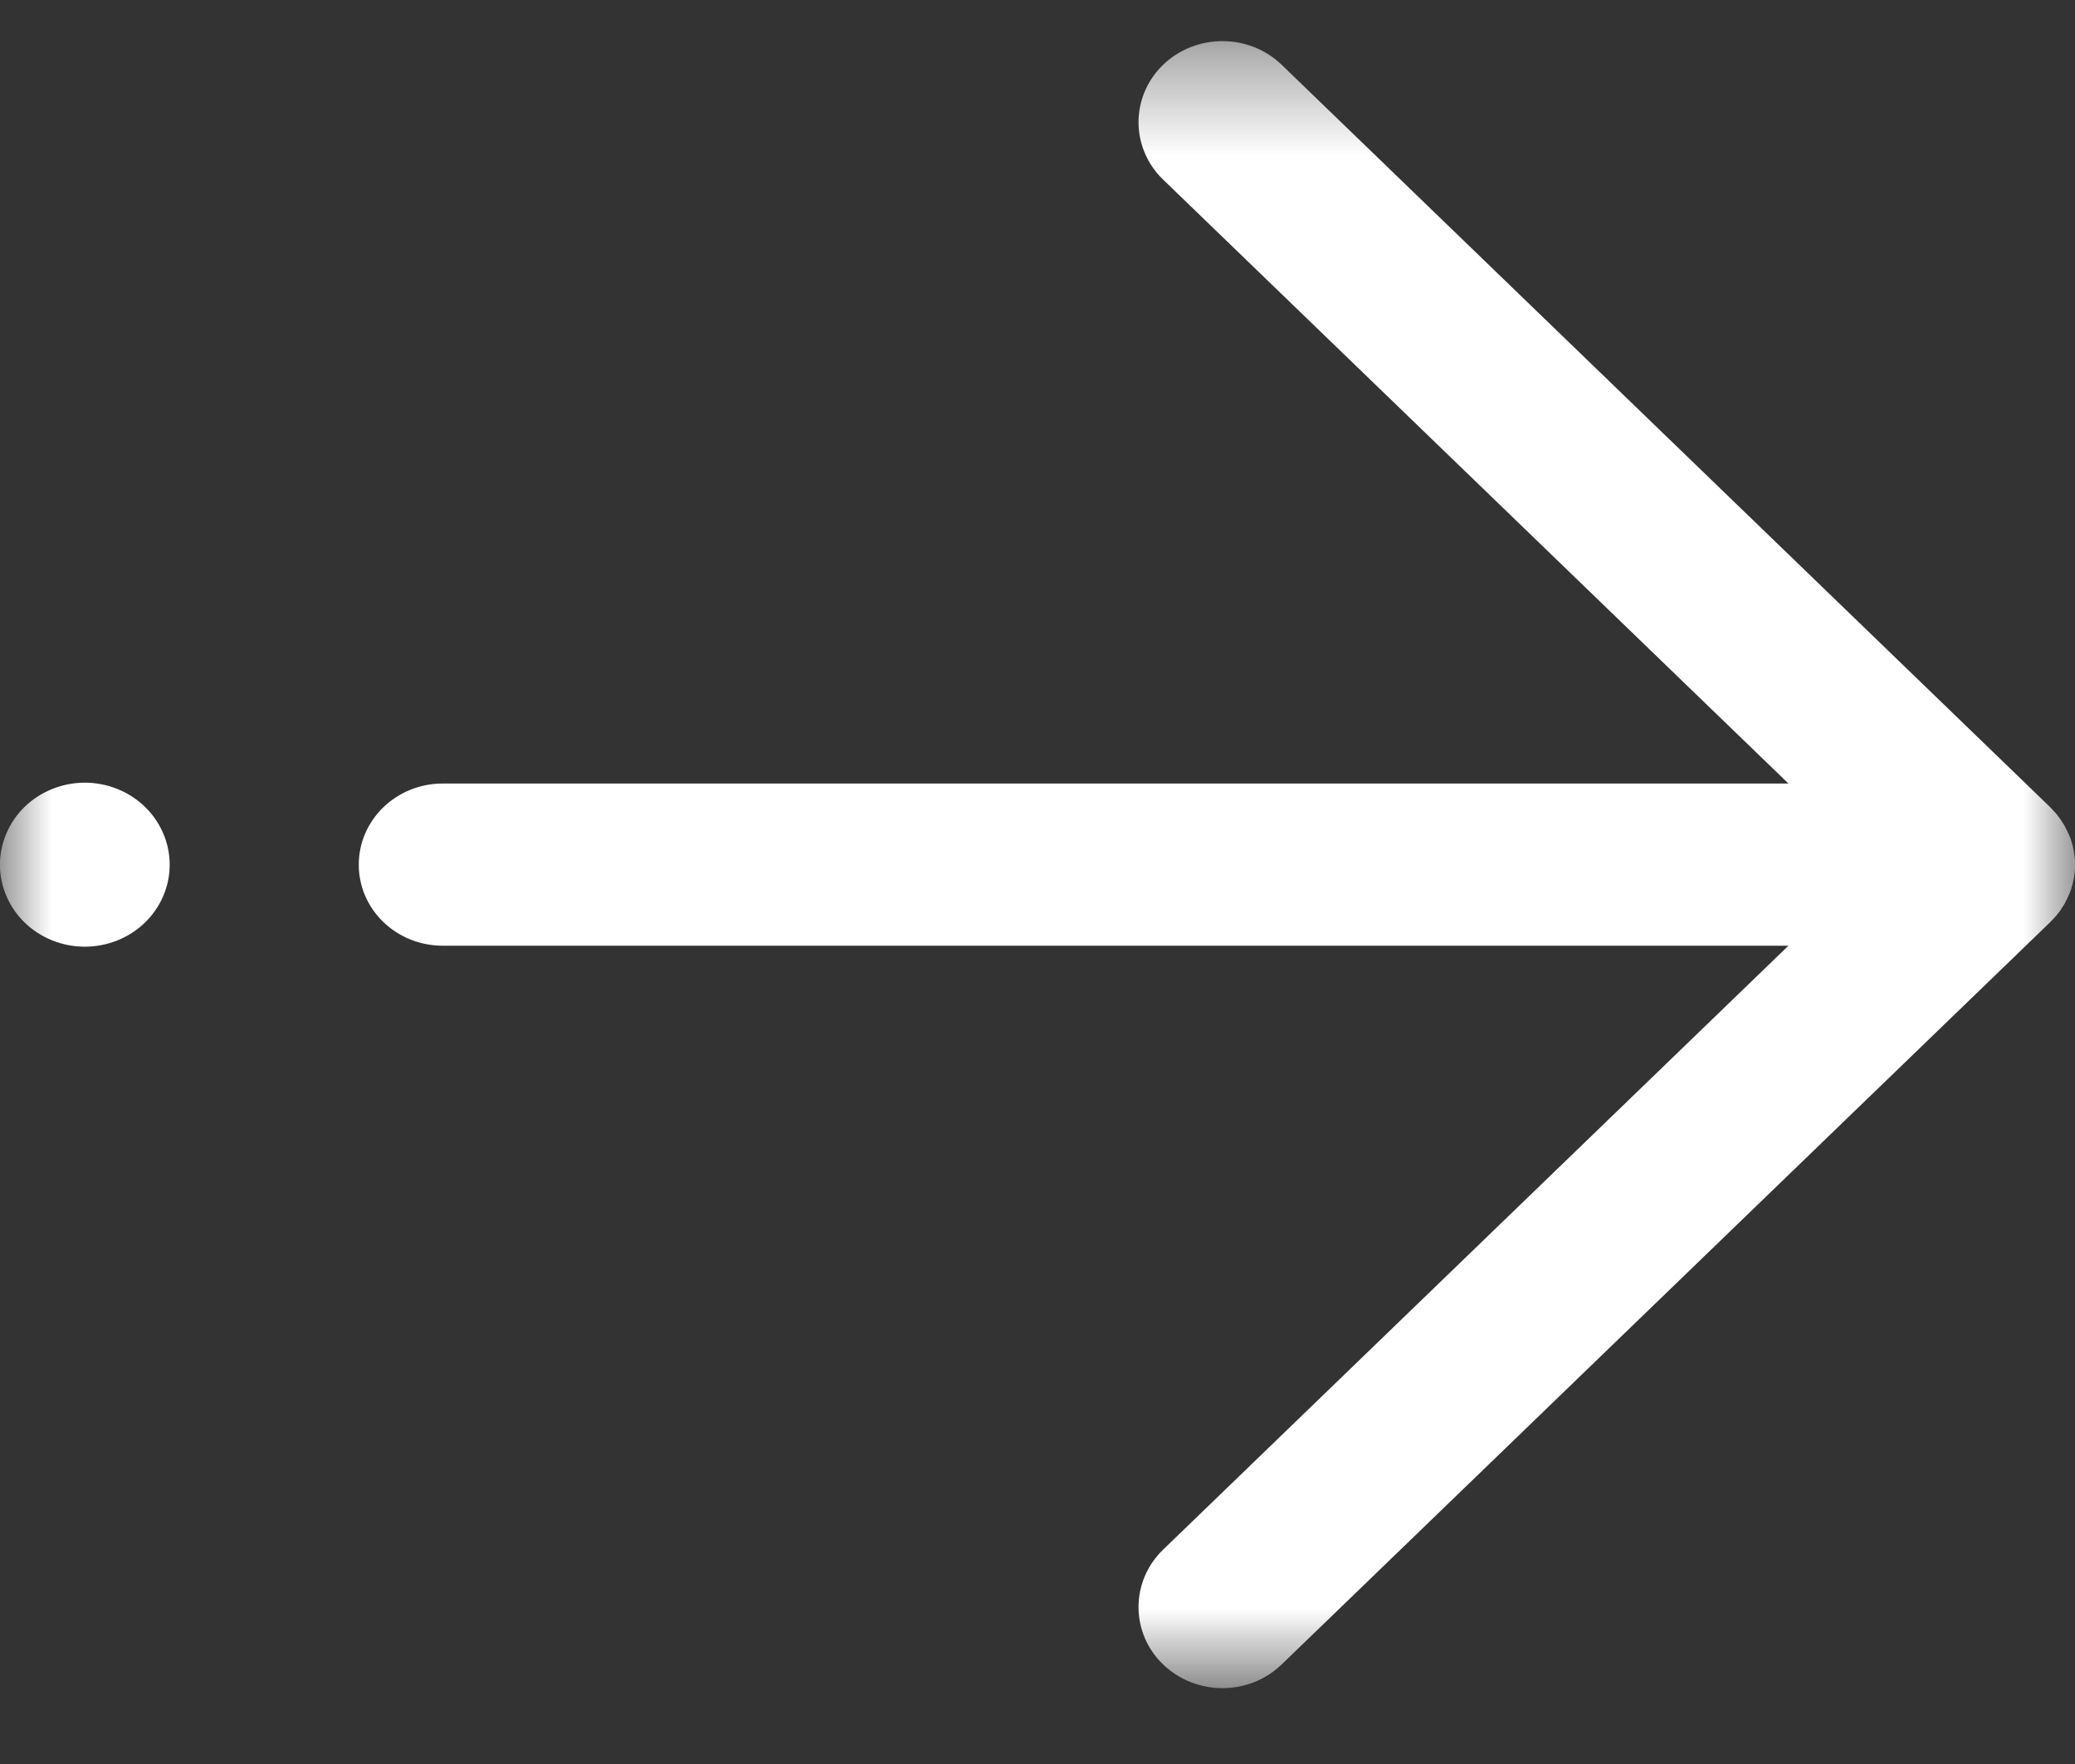 <svg width="20" height="17" viewBox="0 0 20 17" fill="none" xmlns="http://www.w3.org/2000/svg">
<rect x="0" y="0" width="20" height="17" fill="#333333" stroke="none"/>
<g id="icon-arrowRight 1" clip-path="url(#clip0_196_4510)">
<g id="Clip path group">
<mask id="mask0_196_4510" style="mask-type:luminance" maskUnits="userSpaceOnUse" x="0" y="0" width="20" height="17">
<g id="clip0_228_63">
<path id="Vector" d="M20 0.396H0V16.27H20V0.396Z" fill="white"/>
</g>
</mask>
<g mask="url(#mask0_196_4510)">
<g id="Group">
<path id="Vector_2" d="M19.816 8.829C19.82 8.824 19.825 8.817 19.831 8.81C19.842 8.797 19.853 8.782 19.863 8.768C19.867 8.762 19.87 8.757 19.873 8.751C19.884 8.736 19.894 8.719 19.904 8.702C19.906 8.699 19.907 8.694 19.909 8.69C19.92 8.671 19.929 8.652 19.937 8.633C19.937 8.631 19.939 8.627 19.941 8.625C19.95 8.604 19.958 8.583 19.965 8.562C19.965 8.558 19.966 8.556 19.967 8.553C19.974 8.531 19.98 8.509 19.984 8.488C19.986 8.481 19.987 8.474 19.988 8.468C19.991 8.449 19.995 8.431 19.996 8.412C19.998 8.386 20.001 8.361 20.001 8.334C20.001 8.307 20 8.281 19.996 8.256C19.994 8.237 19.99 8.219 19.988 8.2C19.987 8.193 19.986 8.187 19.984 8.18C19.98 8.157 19.974 8.136 19.967 8.115C19.967 8.112 19.966 8.11 19.965 8.106C19.958 8.084 19.95 8.063 19.941 8.043C19.941 8.04 19.938 8.037 19.937 8.035C19.929 8.015 19.919 7.996 19.909 7.978C19.907 7.973 19.906 7.97 19.904 7.966C19.894 7.949 19.884 7.932 19.873 7.916C19.87 7.911 19.867 7.905 19.863 7.9C19.853 7.885 19.841 7.871 19.831 7.857C19.826 7.851 19.822 7.845 19.816 7.838C19.802 7.822 19.787 7.806 19.771 7.79C19.768 7.787 19.765 7.785 19.763 7.781L12.354 0.625C12.039 0.32 11.526 0.32 11.21 0.625C10.895 0.93 10.895 1.425 11.21 1.73L17.238 7.551H4.267C3.82 7.551 3.458 7.901 3.458 8.333C3.458 8.765 3.82 9.114 4.267 9.114H17.238L11.21 14.935C10.895 15.24 10.895 15.736 11.21 16.04C11.369 16.193 11.576 16.269 11.783 16.269C11.989 16.269 12.196 16.193 12.354 16.04L19.763 8.885C19.763 8.885 19.768 8.88 19.771 8.876C19.786 8.861 19.802 8.845 19.816 8.828V8.829Z" fill="white"/>
<path id="Vector_3" d="M1.573 8.636C1.746 8.233 1.548 7.77 1.13 7.603C0.713 7.436 0.234 7.628 0.062 8.031C-0.111 8.434 0.087 8.896 0.504 9.063C0.922 9.23 1.4 9.039 1.573 8.636Z" fill="white"/>
</g>
</g>
</g>
</g>
<defs>
<clipPath id="clip0_196_4510">
<rect width="20" height="16.667" fill="white"/>
</clipPath>
</defs>
</svg>
